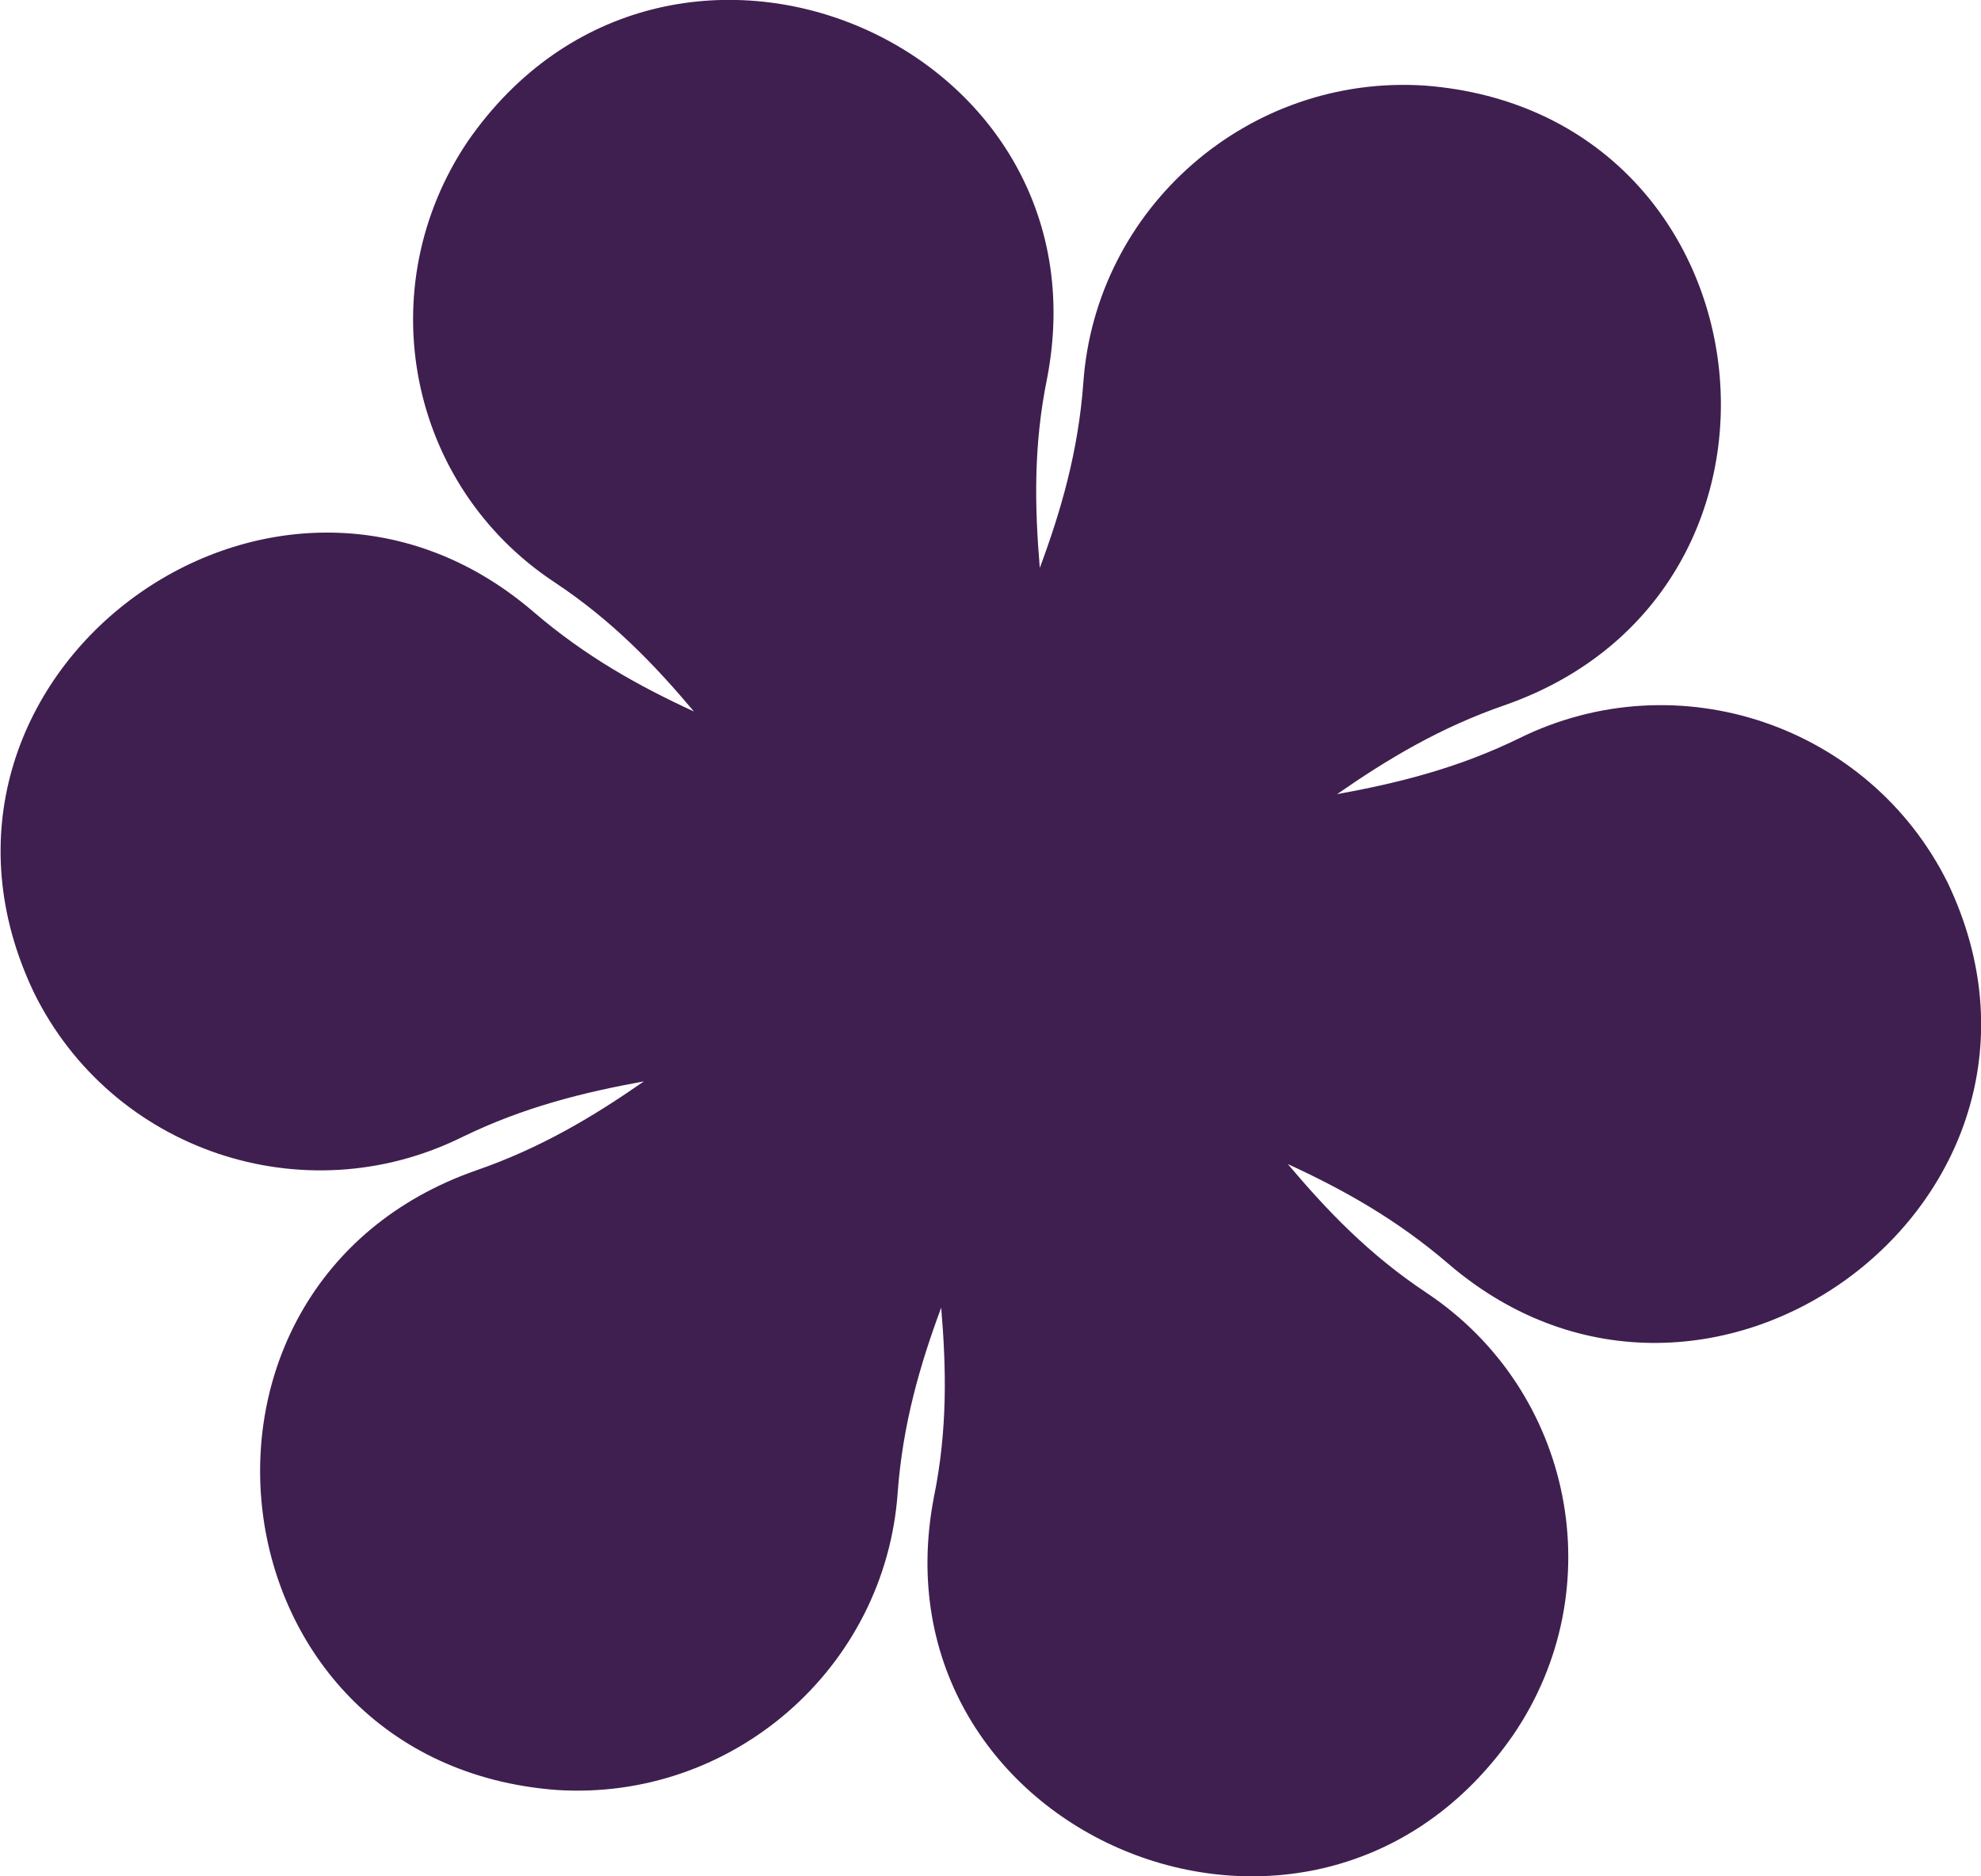 <svg xmlns="http://www.w3.org/2000/svg" xmlns:xlink="http://www.w3.org/1999/xlink" id="uuid-970c65fc-9c5a-4a72-9815-efd237d190cd" x="0px" y="0px" viewBox="0 0 273.2 258.7" style="enable-background:new 0 0 273.2 258.7;" xml:space="preserve"> <style type="text/css"> .st0{fill:#3F1F4F;} </style> <g id="uuid-95570703-c08a-406e-b3e1-31e535a21bb3"> <path class="st0" d="M199.8,174.3c-7.2-6.2-14.6-10.3-22.2-13.8c5.4,6.4,11.2,12.5,19.2,17.8c20.2,13.5,25.6,40.8,11.9,60.9 c-27.5,39.7-88.9,13.8-79.9-32.8c1.9-9.3,1.7-17.8,1-26.1c-2.9,7.8-5.3,16-6,25.5c-1.7,24.2-22.8,42.6-47.1,41 c-48.1-3.7-56.1-69.6-11.1-85.4c9-3.1,16.3-7.5,23.2-12.3c-8.2,1.5-16.5,3.5-25.1,7.7c-21.9,10.8-48.3,1.8-59-19.9 C-16,93.6,37.5,53.5,73.5,84.3c7.2,6.2,14.6,10.3,22.2,13.8c-5.3-6.3-11.2-12.5-19.2-17.8c-20.3-13.4-25.6-40.6-12-60.8 C92-20.2,153.4,5.7,144.4,52.2c-1.9,9.3-1.7,17.8-1,26.1c2.9-7.8,5.3-16,6-25.5c1.7-24.2,22.8-42.6,47.1-41 c48.1,3.7,56.1,69.6,11.1,85.4c-9,3.1-16.3,7.5-23.2,12.3c8.2-1.5,16.5-3.5,25.1-7.7c21.9-10.8,48.3-1.8,59.1,19.9 C289.3,165,235.8,205.1,199.8,174.3L199.8,174.3z"></path> </g> </svg>